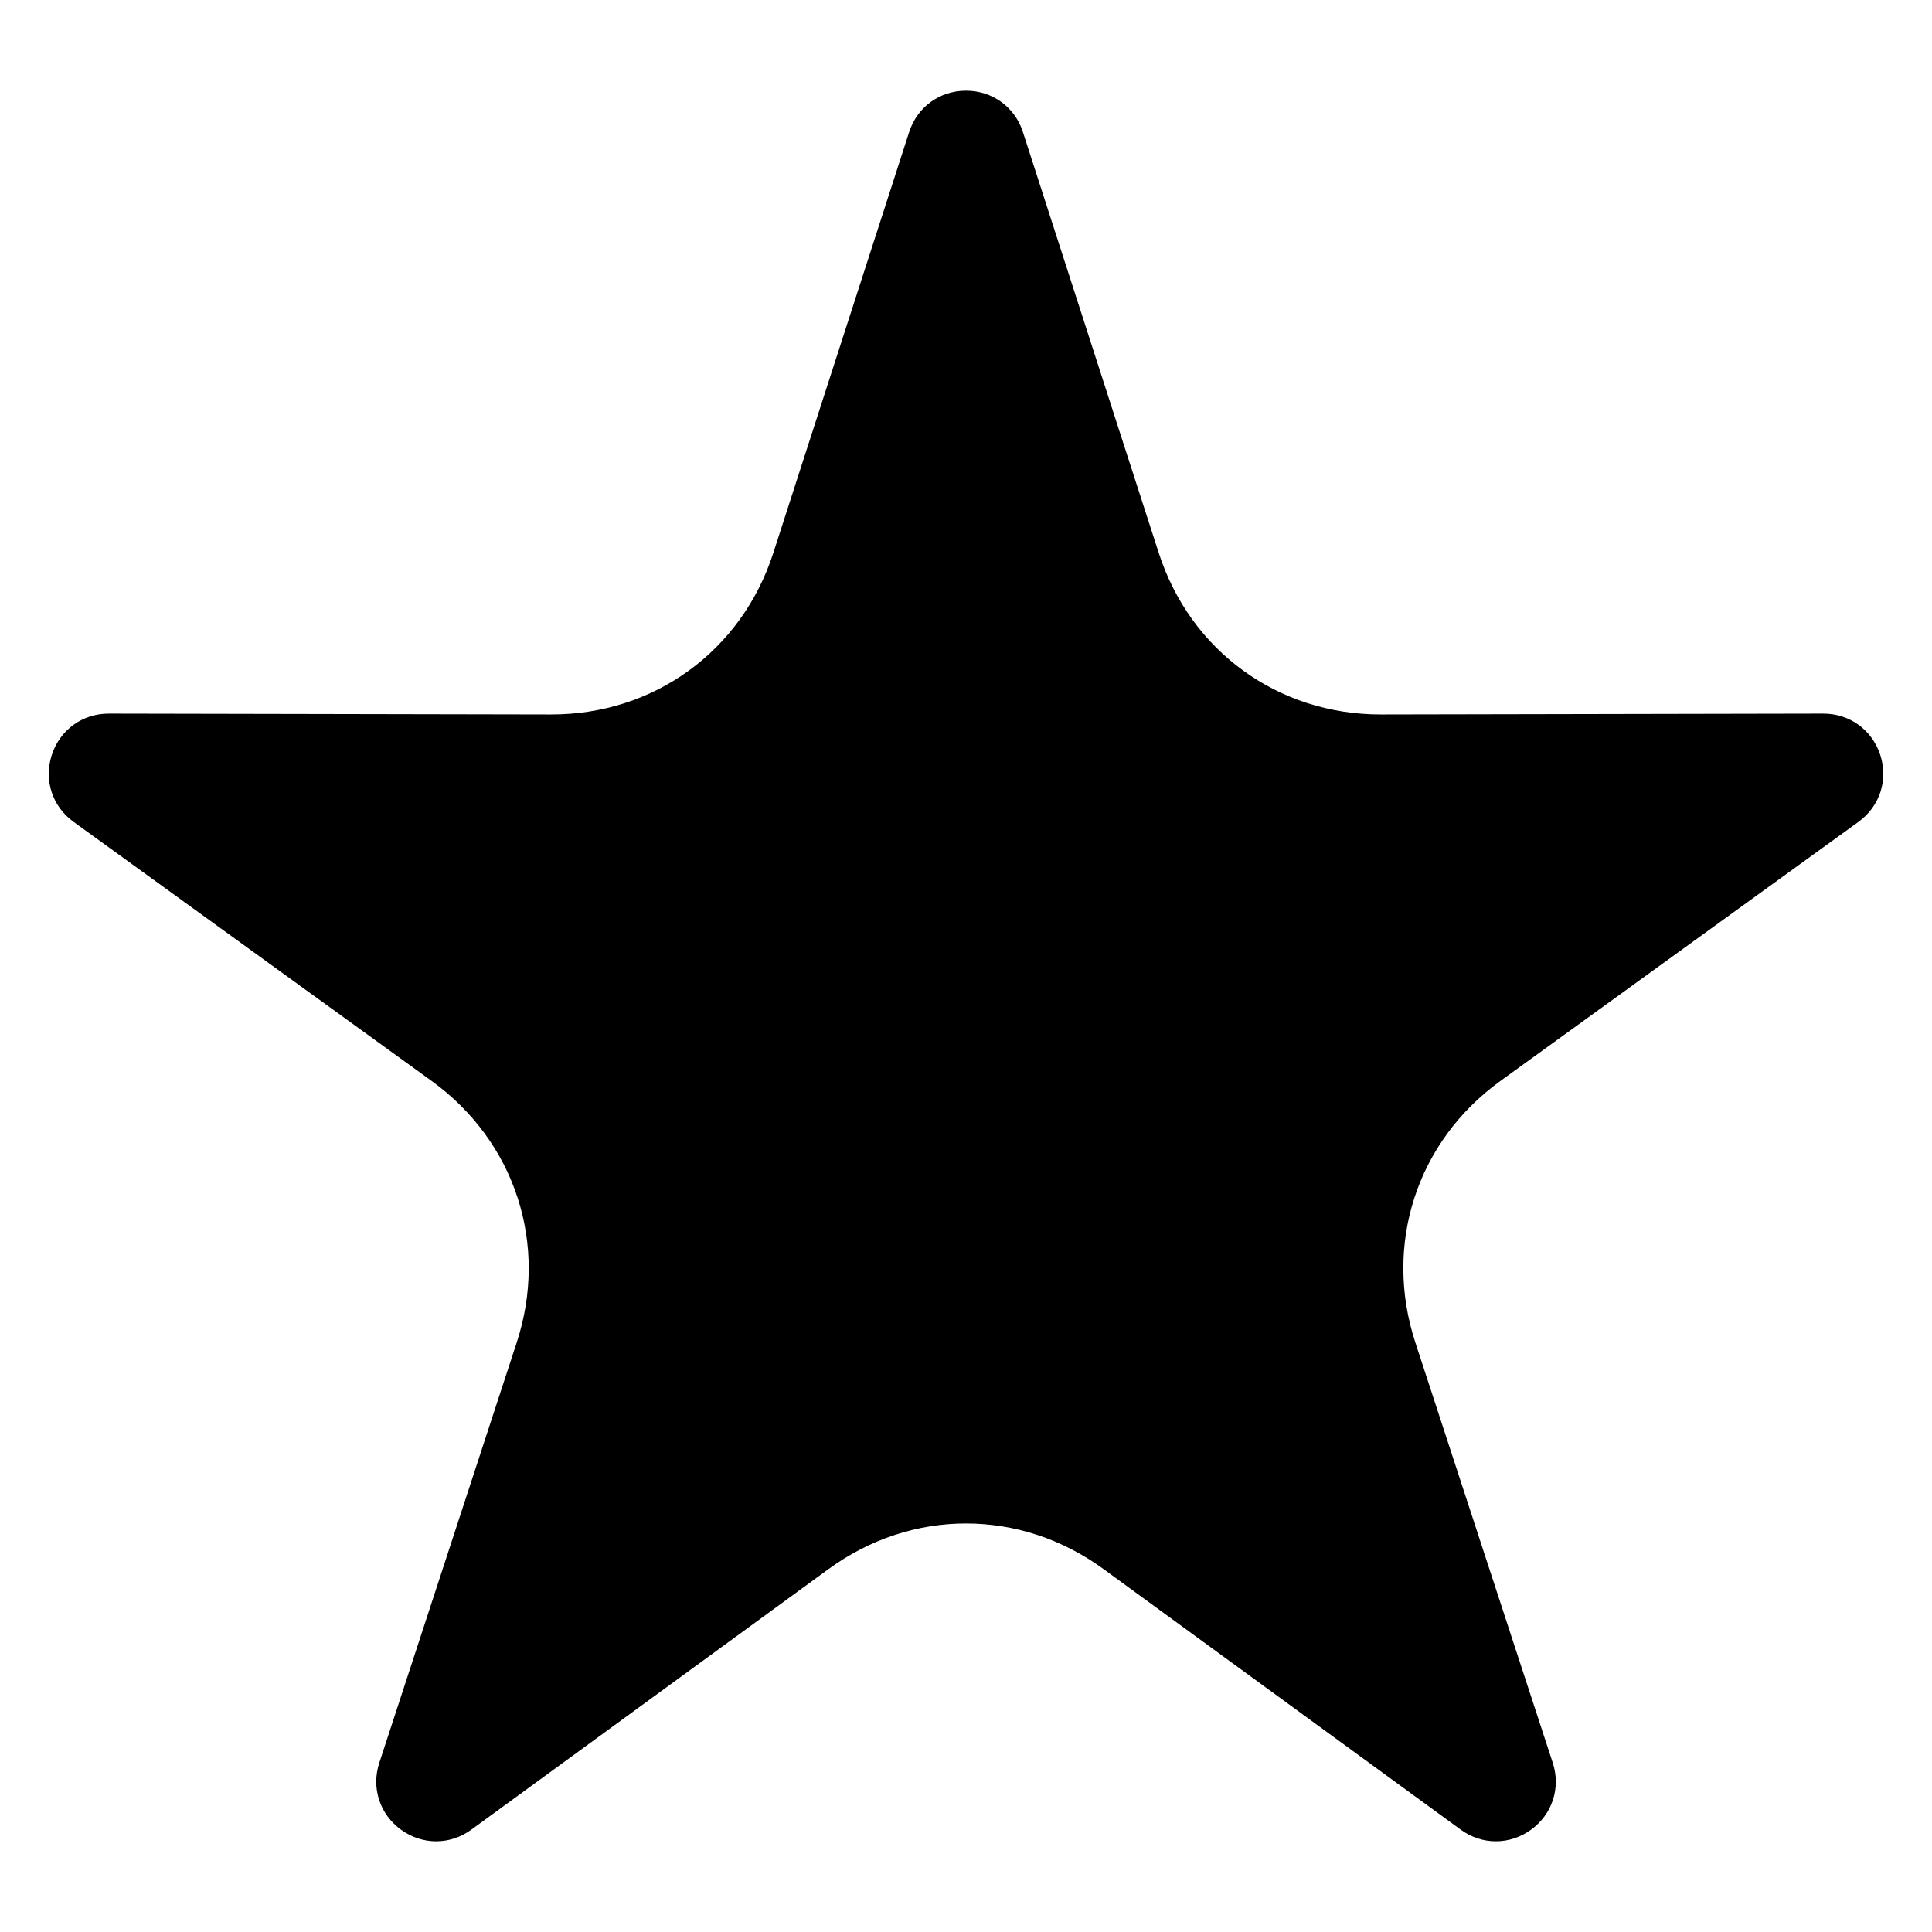 <?xml version="1.0" encoding="UTF-8"?>
<!-- Uploaded to: ICON Repo, www.svgrepo.com, Generator: ICON Repo Mixer Tools -->
<svg fill="#000000" width="800px" height="800px" version="1.1" viewBox="144 144 512 512" xmlns="http://www.w3.org/2000/svg">
 <path d="m415.09 179.02 35.988 111.5c8.387 25.996 31.621 42.879 58.93 42.82l117.17-0.227c6.996-0.016 12.938 4.309 15.113 10.957 2.16 6.648-0.121 13.633-5.789 17.746l-94.918 68.68c-22.129 16.008-31 43.316-22.504 69.285l36.41 111.36c2.176 6.648-0.09 13.633-5.742 17.746-5.652 4.109-13.012 4.109-18.652-0.016l-94.66-69.059c-22.066-16.098-50.77-16.098-72.852 0l-94.66 69.059c-5.652 4.125-13 4.125-18.652 0.016-5.652-4.109-7.922-11.109-5.742-17.746l36.41-111.36c8.496-25.965-0.379-53.262-22.504-69.285l-94.918-68.68c-5.668-4.098-7.949-11.078-5.789-17.746 2.16-6.648 8.117-10.973 15.113-10.957l117.17 0.227c27.312 0.059 50.543-16.824 58.93-42.82l35.988-111.5c2.144-6.664 8.086-10.988 15.086-10.988 6.996 0 12.938 4.324 15.086 10.988z" fill-rule="evenodd"/>
</svg>